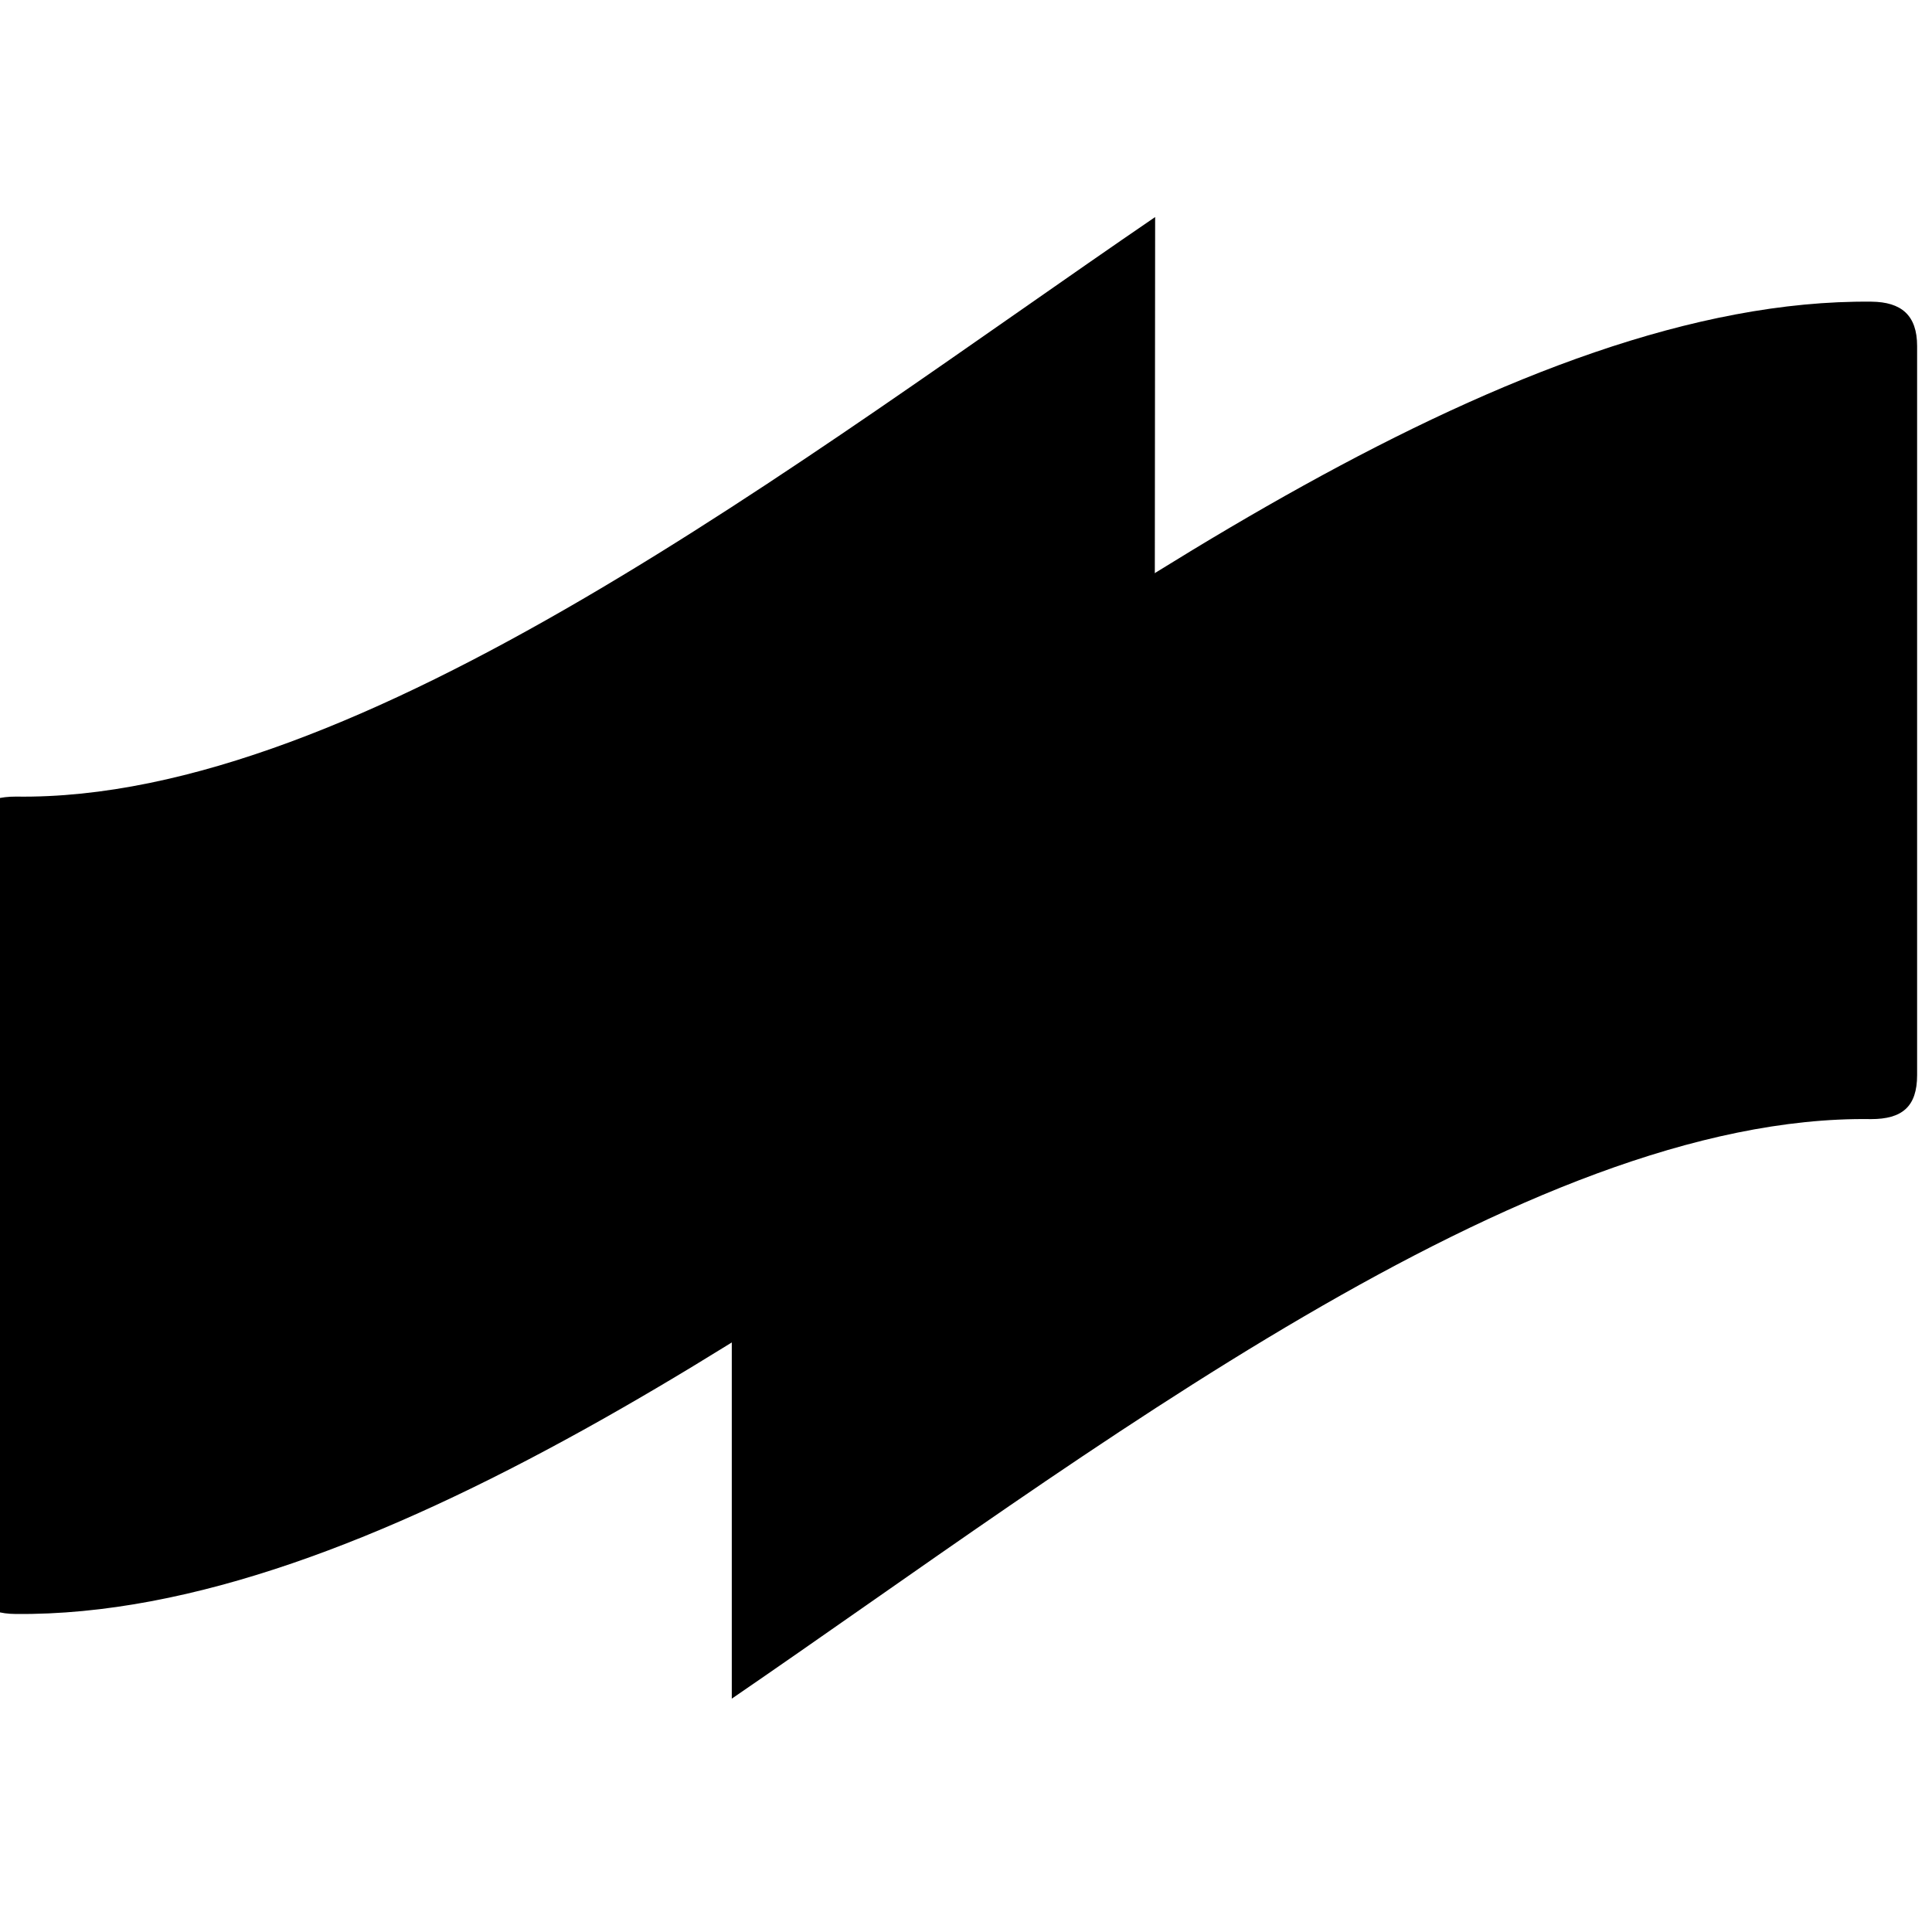 <svg width="32" height="32" viewBox="0 0 32 32" fill="none" xmlns="http://www.w3.org/2000/svg">
  <defs>
    <linearGradient id="favicon32_grad1" x1="0" y1="0" x2="20.24" y2="24" gradientUnits="userSpaceOnUse">
      <stop stopColor="#10b981" />
      <stop offset="1" stopColor="#059669" />
    </linearGradient>
    <linearGradient id="favicon32_grad2" x1="33.251" y1="25.397" x2="13.011" y2="1.543" gradientUnits="userSpaceOnUse">
      <stop stopColor="#10b981" />
      <stop offset="1" stopColor="#059669" />
    </linearGradient>
  </defs>
  <!-- Centered and scaled COTI logo -->
  <g transform="translate(-0.5, 3.5) scale(0.97)">
    <path d="M0.787 9.994C0.257 9.994 0 10.205 0 10.746V23.195C0 23.719 0.269 23.947 0.779 23.951C6.821 24.012 14.107 18.666 20.227 14.494L20.24 0.098C14.209 4.22 6.679 10.079 0.787 9.994Z" fill="url(#favicon32_grad1)"></path>
    <path d="M32.464 15.501C32.994 15.501 33.251 15.29 33.251 14.749V2.3C33.251 1.775 32.982 1.548 32.472 1.543C26.425 1.482 19.135 6.829 13.011 11V25.397C19.033 21.274 26.556 15.416 32.464 15.501Z" fill="url(#favicon32_grad2)"></path>
  </g>
</svg>